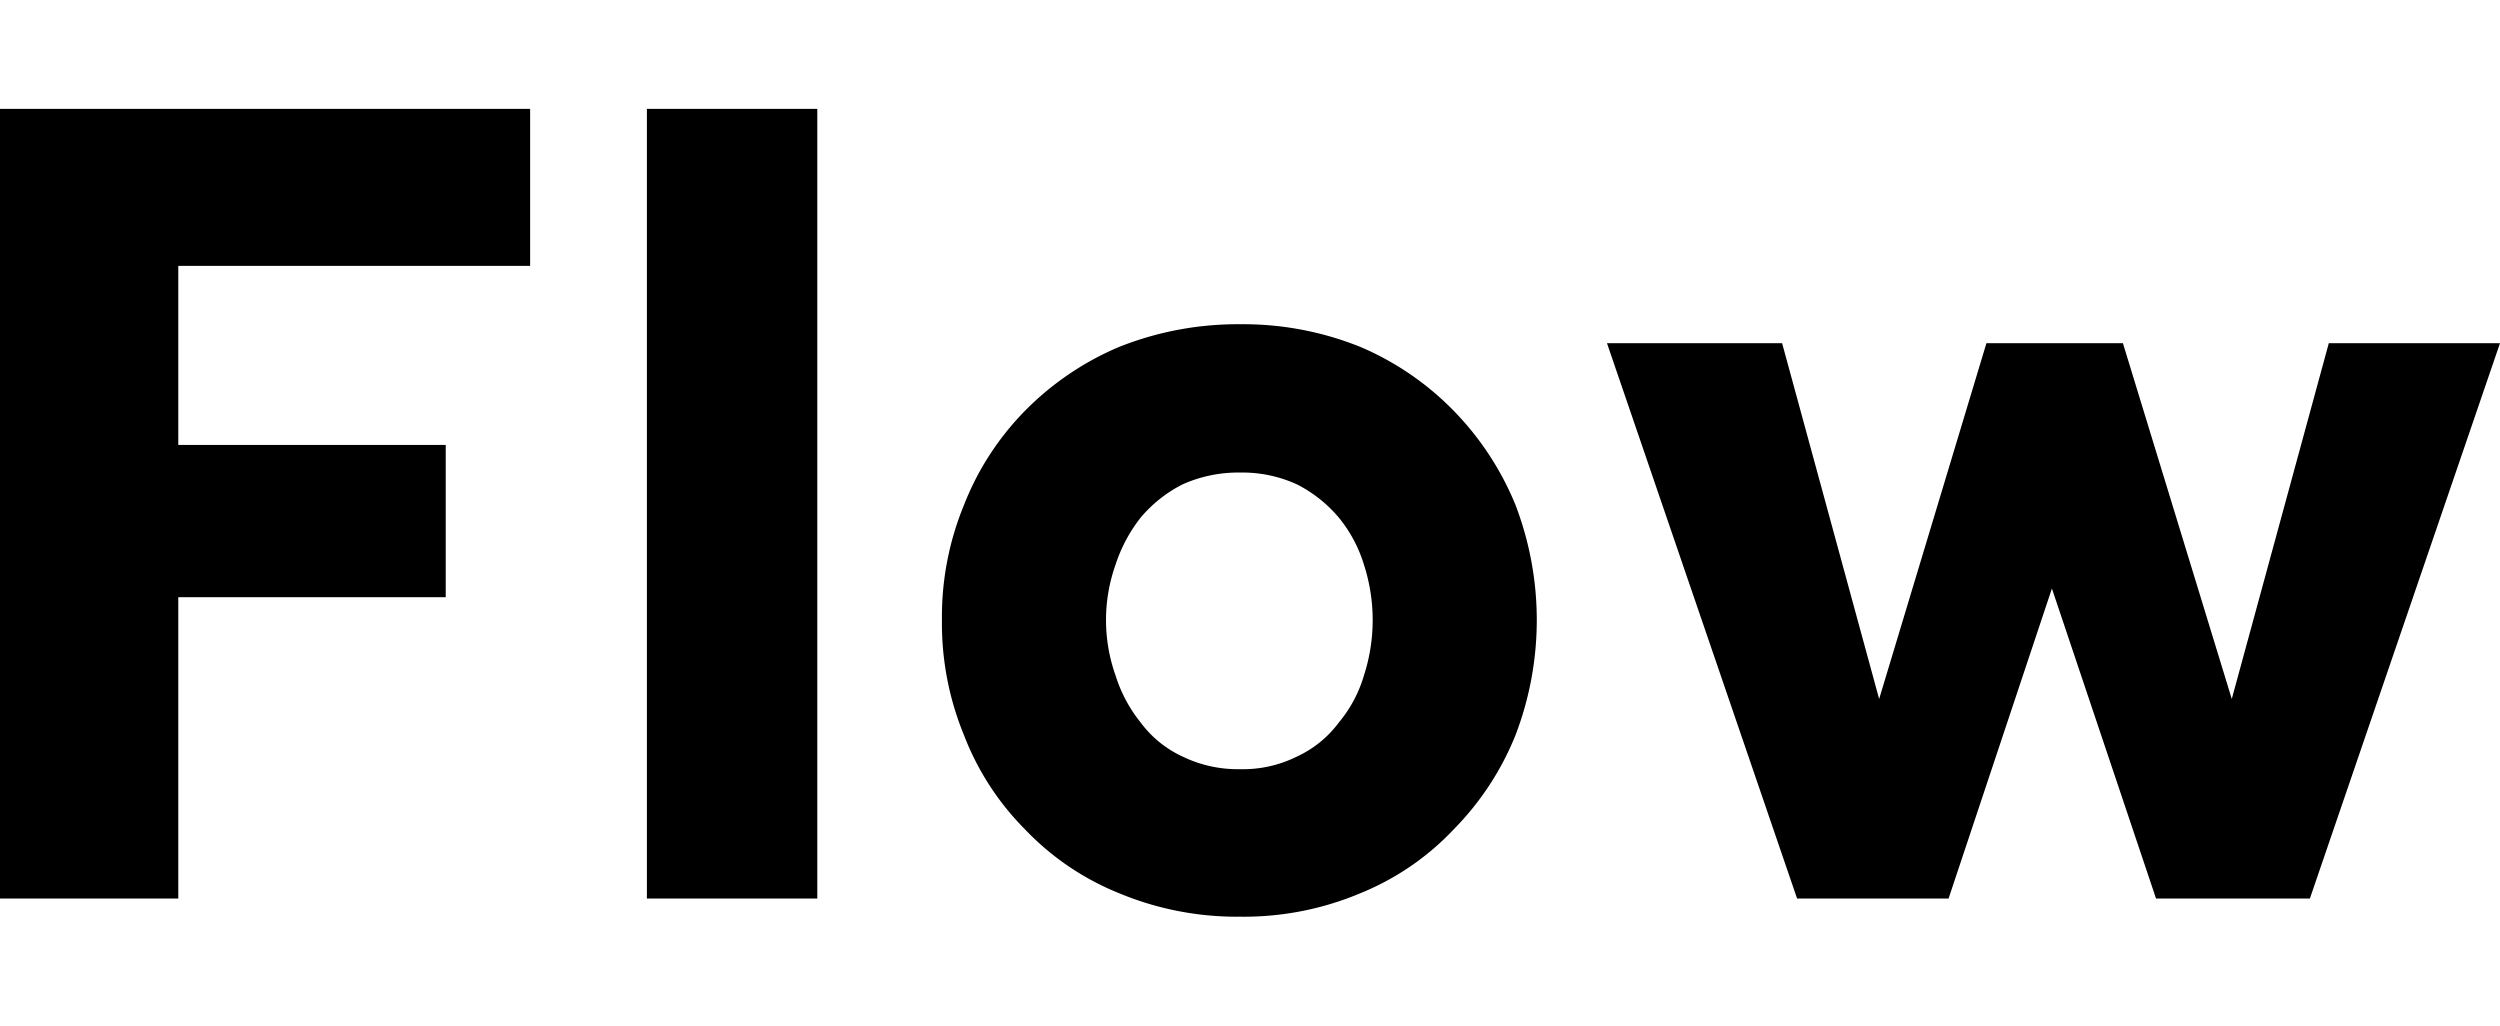 <svg xmlns="http://www.w3.org/2000/svg" width="316.9" height="130" viewBox="0 0 316.9 130"><path d="M0 13.8h67.2v19.9H22.6v22.7h33.9v19.3H22.6v38.2H0zM82 13.8h21.6v100.1H82zM119.4 78.6a37.2 37.2 0 0 1 2.8-14.6 35.4 35.4 0 0 1 7.7-11.9 36.9 36.9 0 0 1 11.9-8.1 40.6 40.6 0 0 1 15.4-2.9 39.7 39.7 0 0 1 15.3 2.9 36.5 36.5 0 0 1 11.8 8.1 37.2 37.2 0 0 1 7.8 11.9 40.8 40.8 0 0 1 0 29.2 36.2 36.2 0 0 1-7.8 11.9 33.6 33.6 0 0 1-11.8 8.1 38 38 0 0 1-15.3 3 38.8 38.8 0 0 1-15.4-3 34 34 0 0 1-11.9-8.1 34.4 34.4 0 0 1-7.7-11.9 37.2 37.2 0 0 1-2.8-14.6zm37.8 18.9a15.3 15.3 0 0 0 7.2-1.6 13.8 13.8 0 0 0 5.3-4.3 16.6 16.6 0 0 0 3.2-6 22.8 22.8 0 0 0 0-14 17.4 17.4 0 0 0-3.2-6 17 17 0 0 0-5.3-4.2 16.6 16.6 0 0 0-7.2-1.5 17.3 17.3 0 0 0-7.3 1.5 17 17 0 0 0-5.3 4.2 19.3 19.3 0 0 0-3.2 6 21 21 0 0 0 0 14 18.2 18.2 0 0 0 3.2 6 13.8 13.8 0 0 0 5.3 4.3 16 16 0 0 0 7.3 1.6zM203.7 43.5h22.2l12.3 45.1 13.6-45.1h17.3l13.8 45.1 12.3-45.1h21.7l-24.1 70.4h-19.5l-13.2-39.3-13.1 39.3h-19.2z"/></svg>